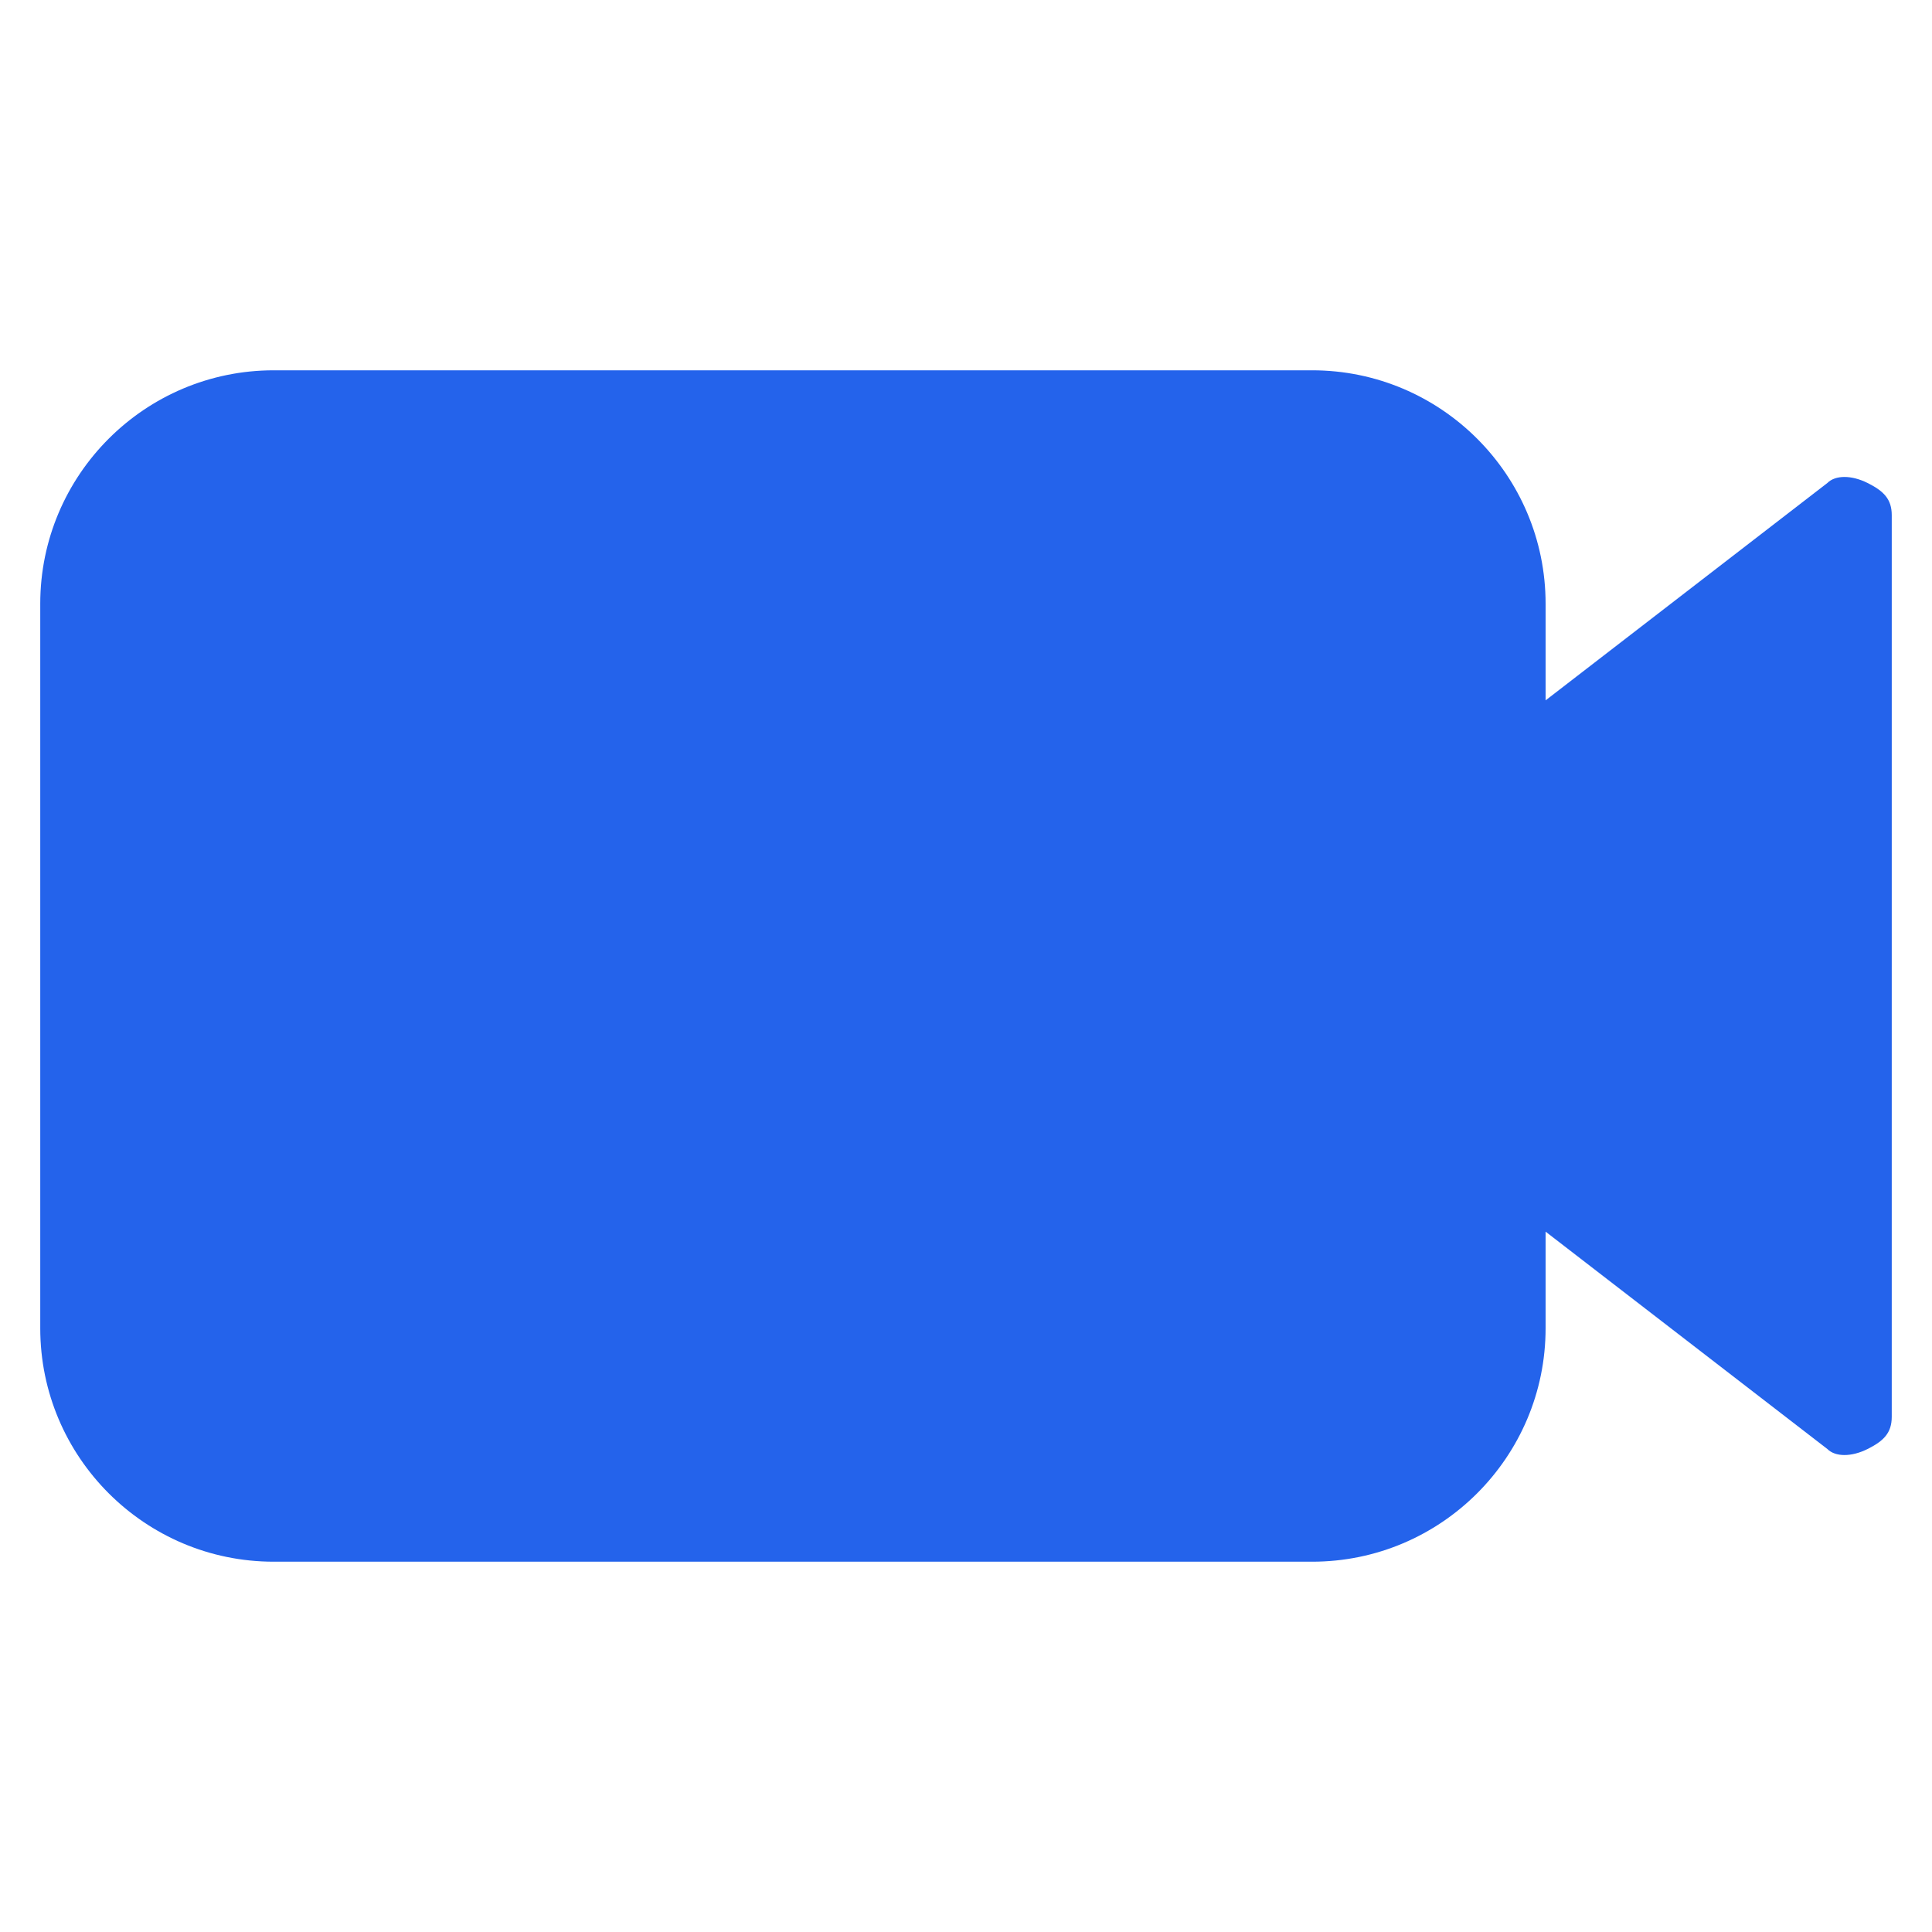 <svg viewBox="0 0 24 24" xml:space="preserve" xmlns="http://www.w3.org/2000/svg"><path d="M23.2 6c-.2-.1-.4-.1-.5 0l-3.5 2.7V7.5c0-1.6-1.3-2.9-2.9-2.9H3.4C1.8 4.6.5 5.9.5 7.5v9c0 1.6 1.3 2.9 2.9 2.9h12.9c1.6 0 2.9-1.3 2.9-2.9v-1.2l3.5 2.7c.1.1.3.1.5 0s.3-.2.3-.4V6.4c0-.2-.1-.3-.3-.4z" fill="#2463eb" class="fill-000000"></path></svg>